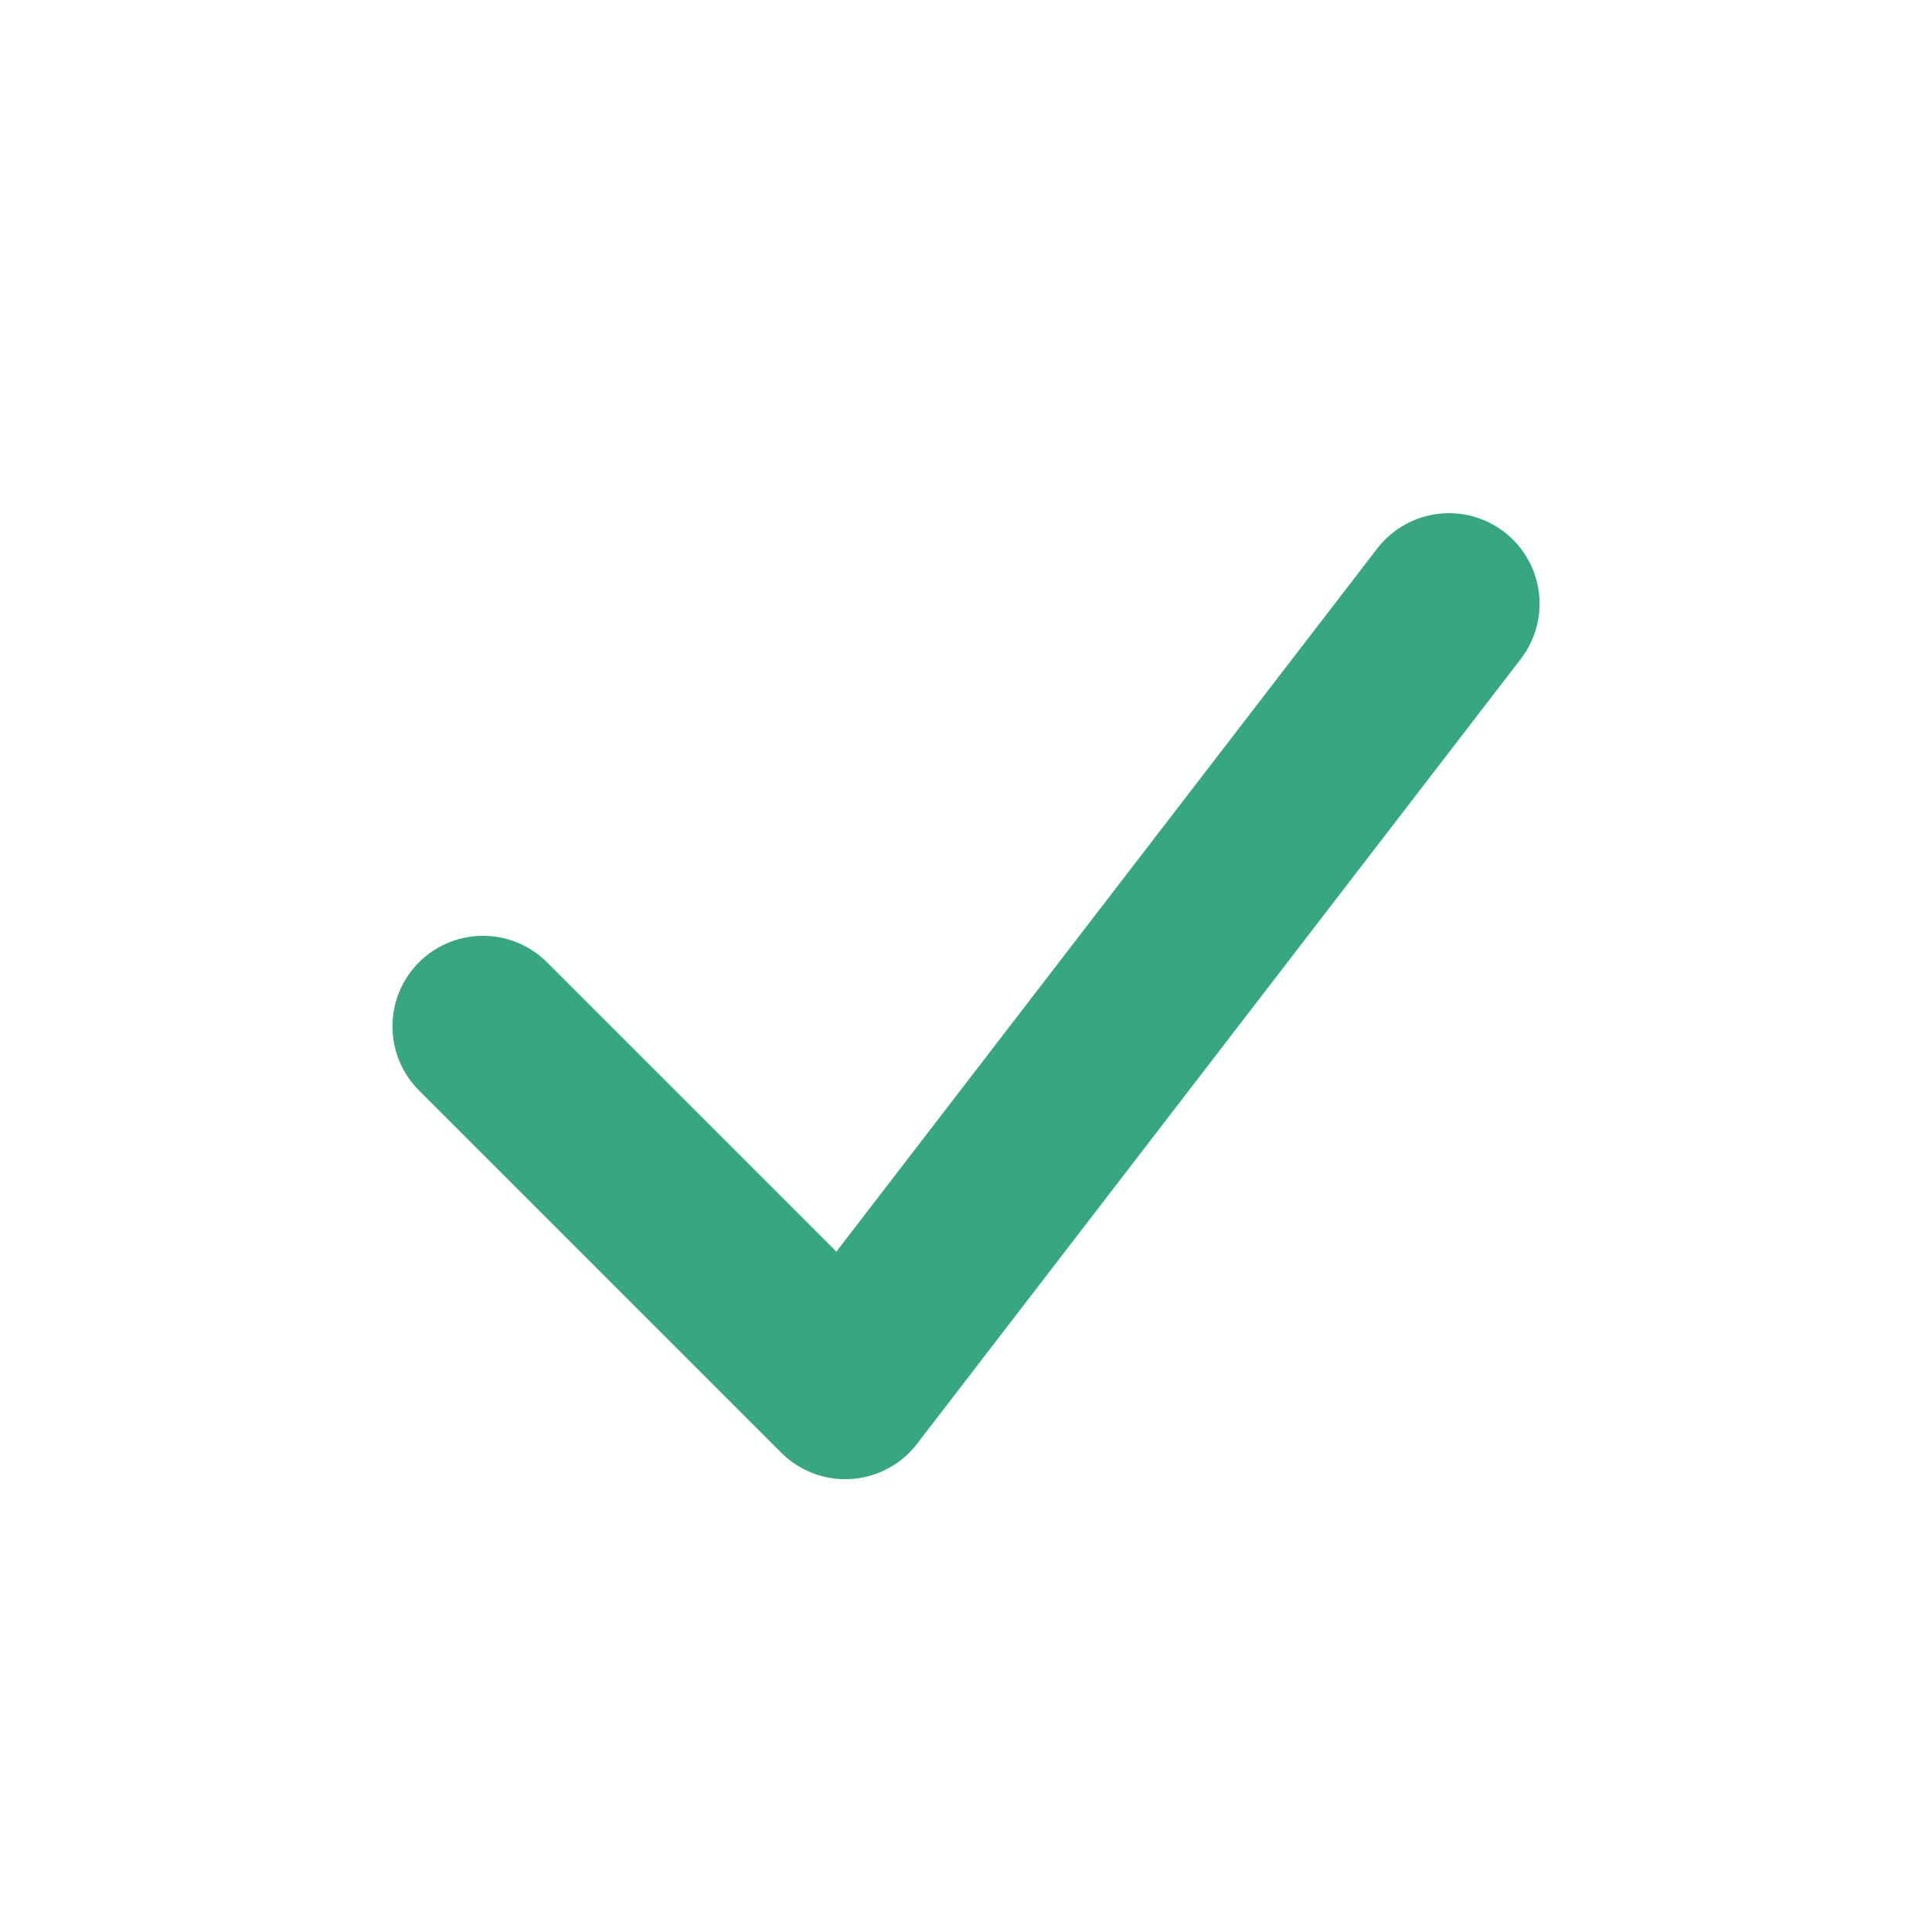 <?xml version="1.0" encoding="UTF-8"?>
<svg xmlns="http://www.w3.org/2000/svg" width="32" height="32" viewBox="0 0 32 32"><path d="M8 17l6 6 10-13" fill="none" stroke="#36A77F" stroke-width="3" stroke-linecap="round" stroke-linejoin="round"/></svg>